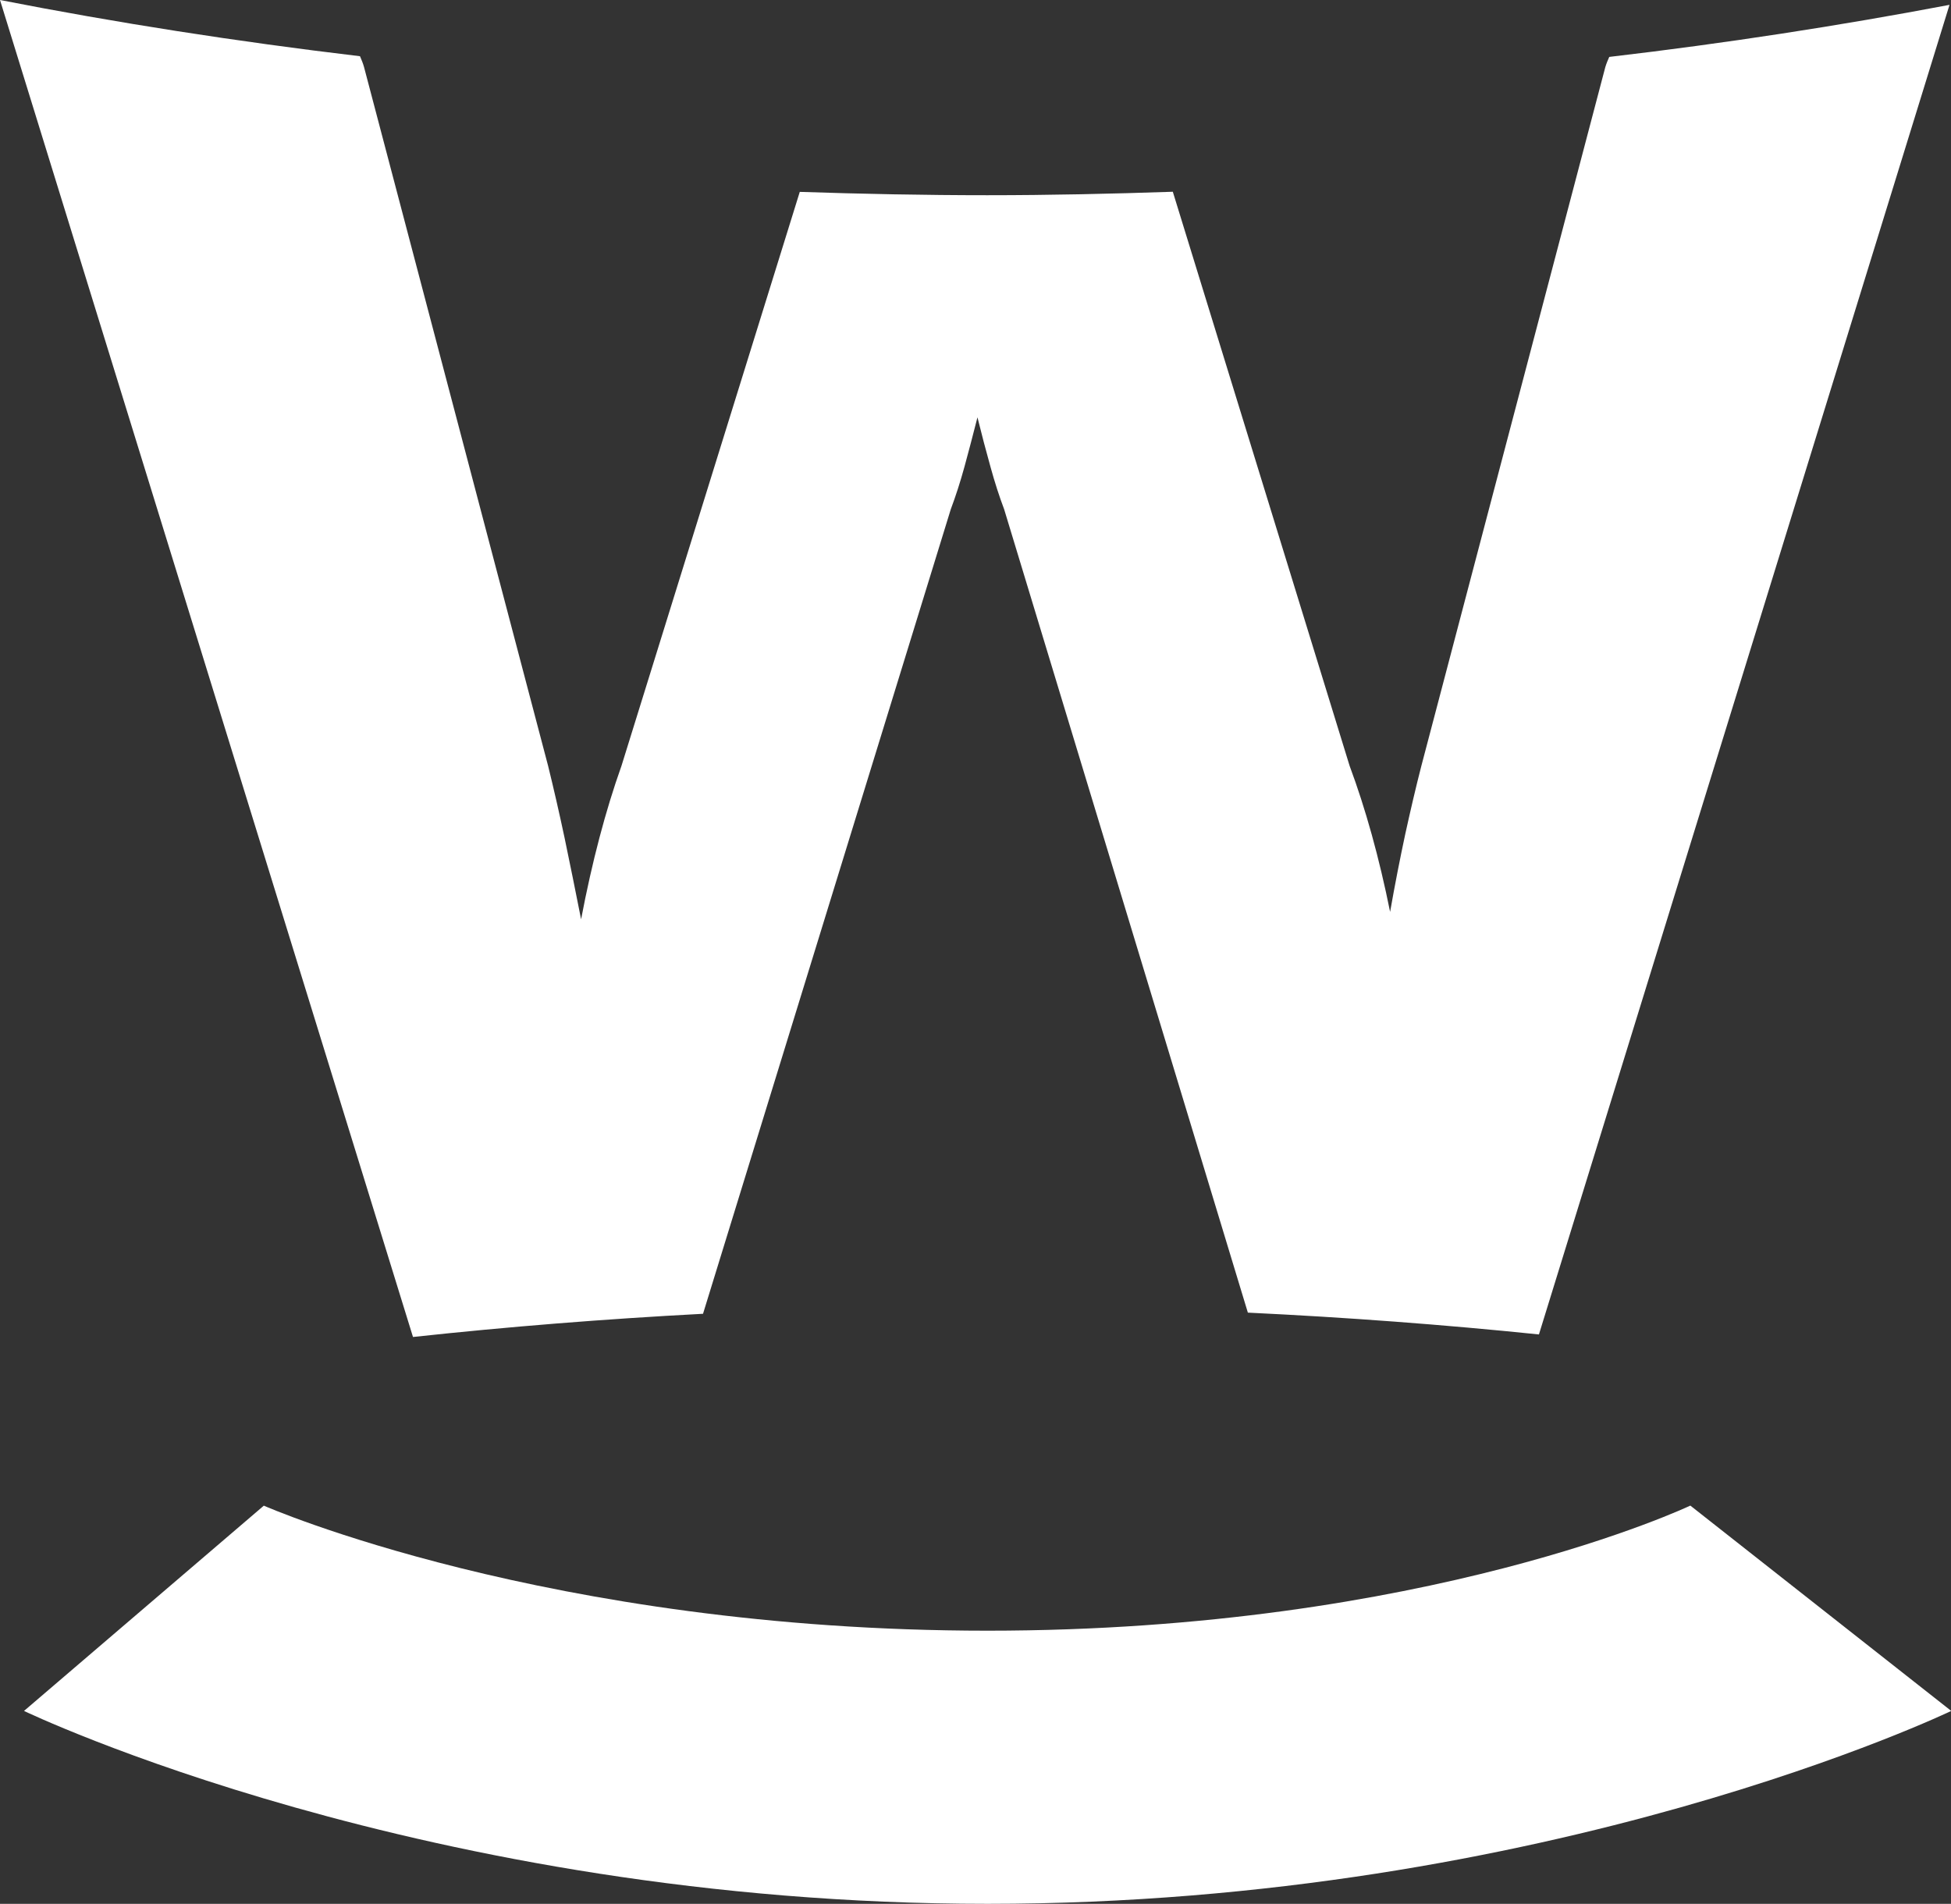 <?xml version="1.0" encoding="UTF-8"?>
<svg id="Layer_2" data-name="Layer 2" xmlns="http://www.w3.org/2000/svg" viewBox="0 0 168.98 164.91">
  <rect x="0" y="0" width="168.98" height="164.91" fill="#333333" stroke="none"/>
  <defs>
    <style>
      .cls-1 {
        fill: #fff;
        stroke-width: 0px;
      }
    </style>
  </defs>
  <g id="Layer_1-2" data-name="Layer 1">
    <path class="cls-1" d="M146.39,130.42s-22.77,10.83-60.86,10.83-62.68-10.83-62.68-10.83l-20.77,17.78s34.7,16.71,83.46,16.71,83.46-16.71,83.46-16.71l-22.59-17.78Z"/>
    <path class="cls-1" d="M69.27,16.62l-15.44,49.71c-1.38,3.88-2.55,8.31-3.5,13.3-.48-2.44-.96-4.79-1.43-7.05-.48-2.26-.96-4.34-1.43-6.25L31.53,5.81c-.09-.33-.22-.63-.35-.94C20.49,3.6,10.07,1.97,0,0l35.77,115.81c8.22-.89,16.6-1.56,25.12-2.01l21.46-69.69c.42-1.12.82-2.35,1.19-3.7.37-1.35.74-2.77,1.12-4.26.37,1.49.74,2.91,1.12,4.26.37,1.35.77,2.59,1.19,3.7l21.11,69.59c8.54.41,16.96,1.04,25.21,1.89L168.85.42c-9.54,1.81-19.38,3.33-29.47,4.51-.13.29-.25.58-.34.88l-15.93,60.52c-.48,1.86-.94,3.84-1.4,5.93-.45,2.1-.89,4.34-1.31,6.73-.95-4.72-2.13-8.95-3.51-12.66l-15.31-49.72c-5.31.18-10.66.3-16.07.3s-10.88-.11-16.26-.29Z"/>
  </g>
</svg>